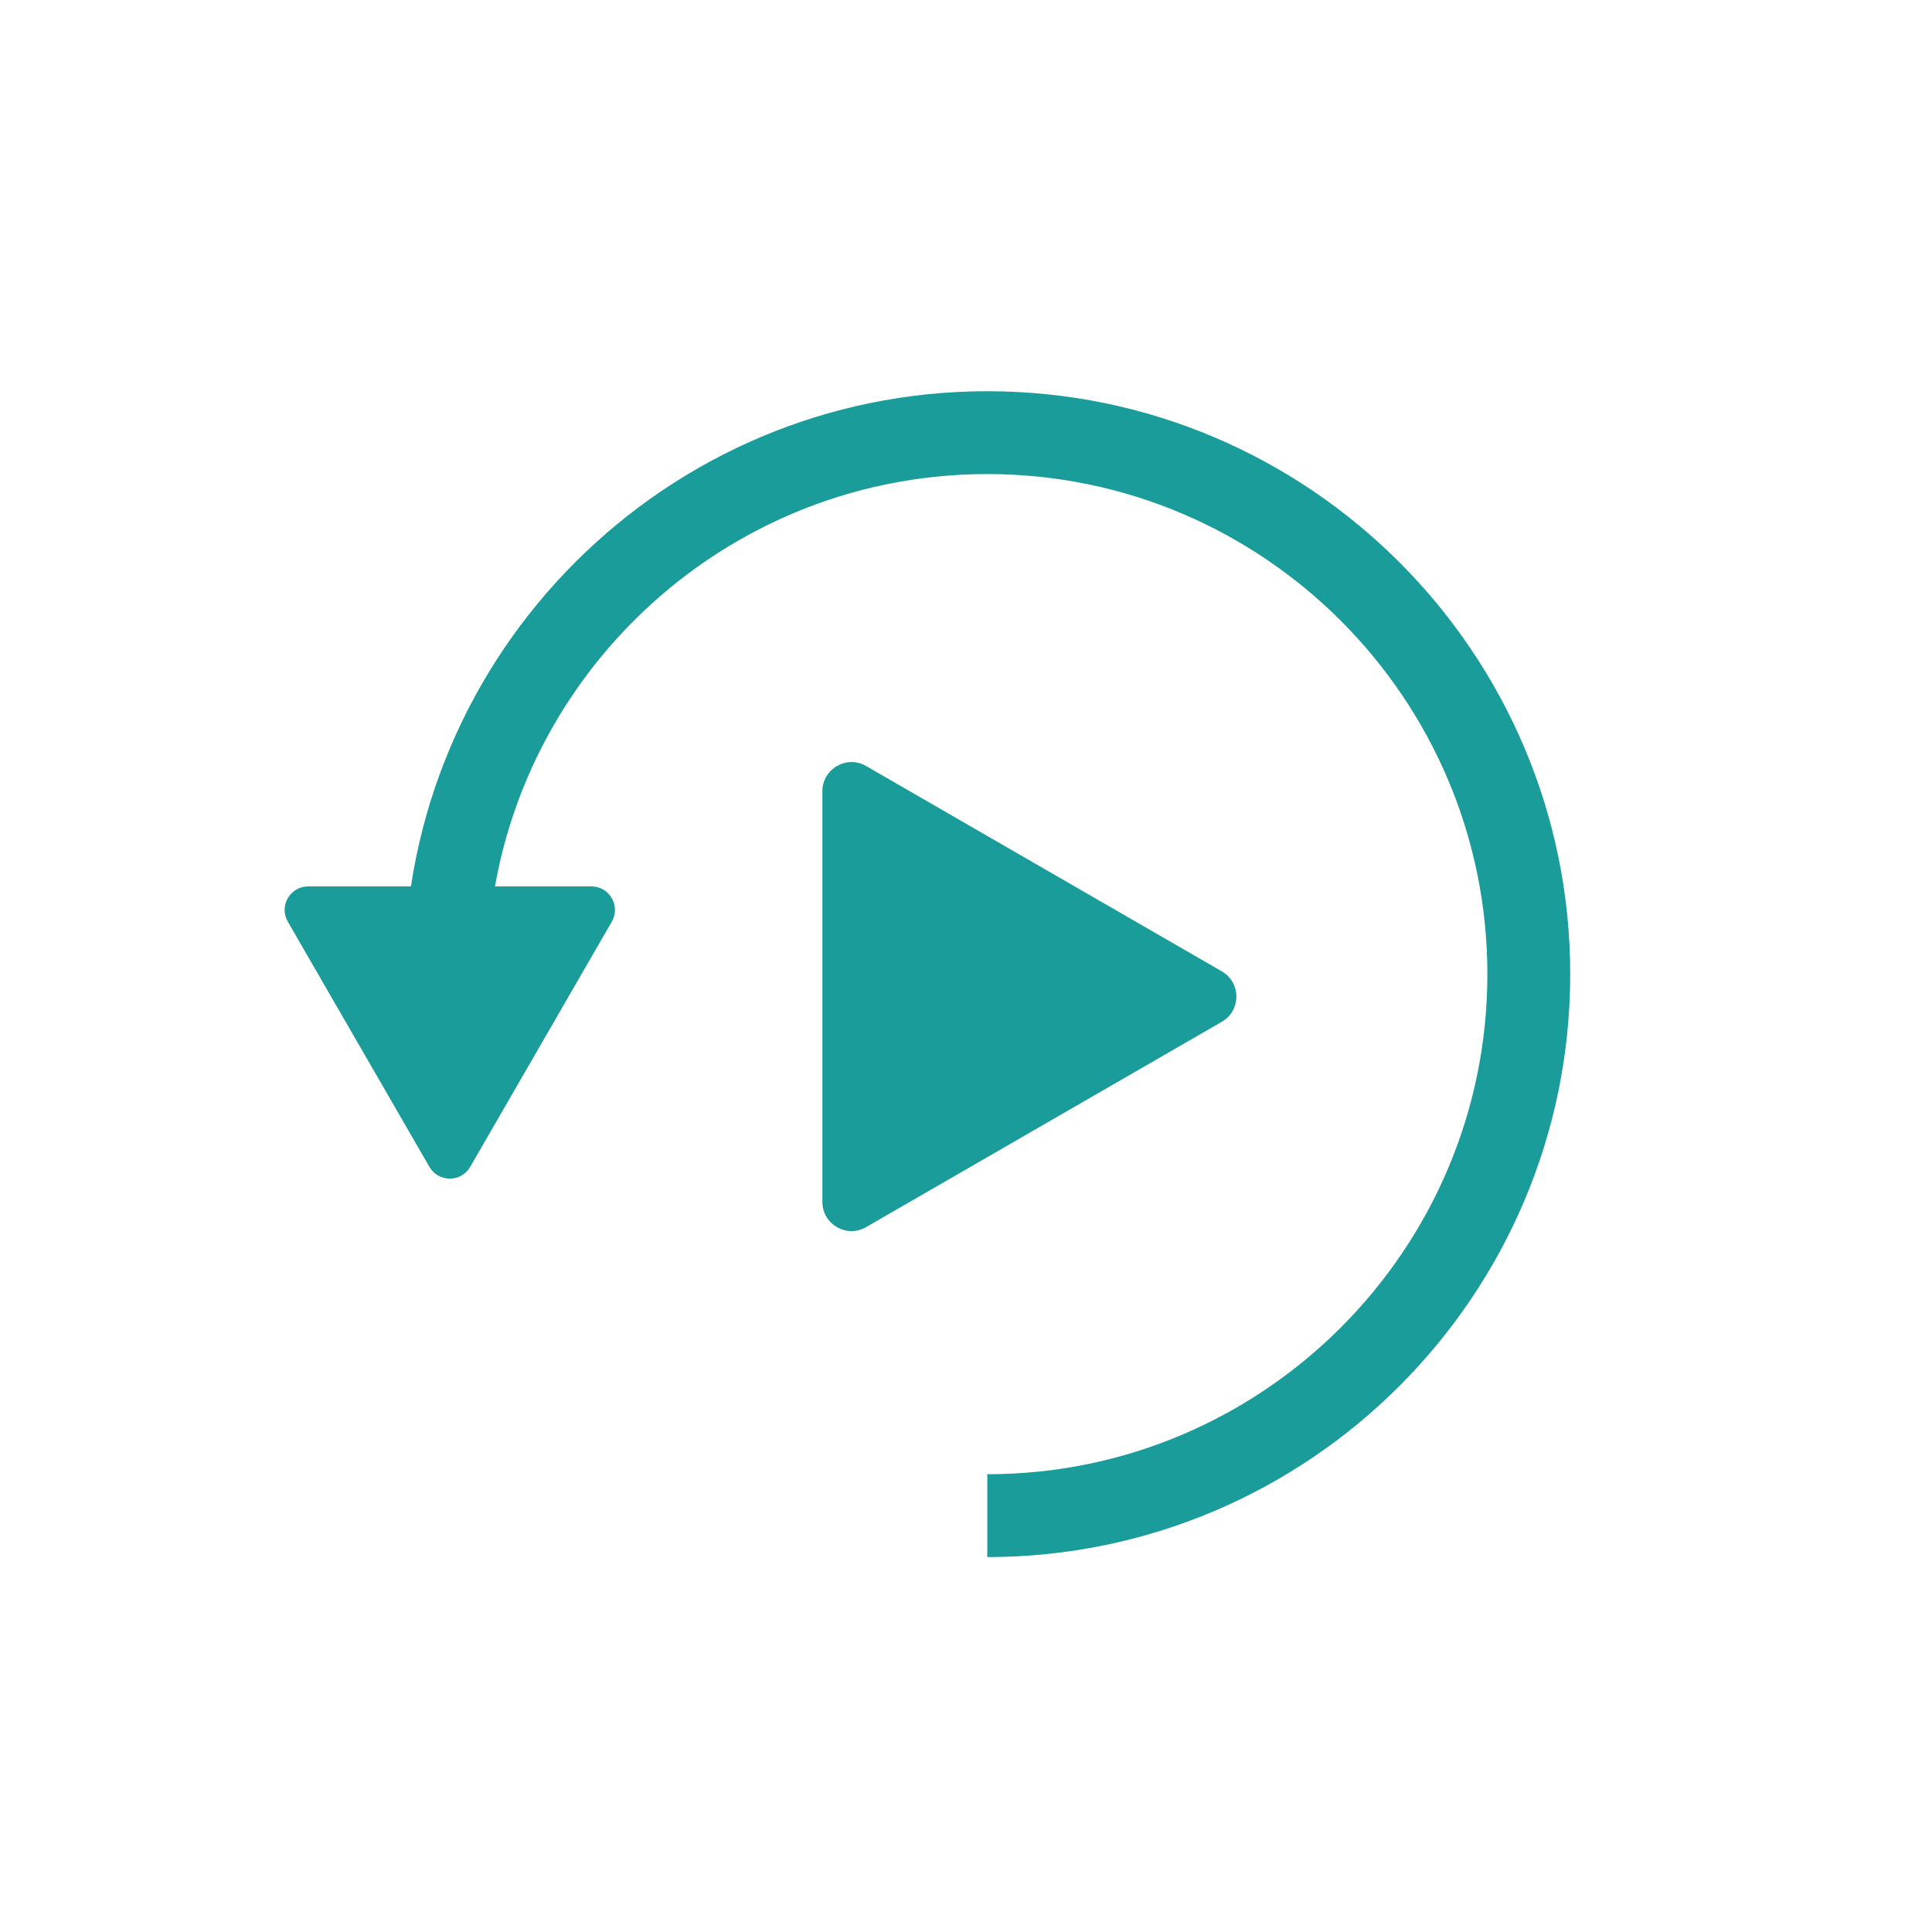 <?xml version="1.0" encoding="UTF-8"?>
<svg id="Layer_1" data-name="Layer 1" xmlns="http://www.w3.org/2000/svg" viewBox="0 0 500 500">
  <defs>
    <style>
      .cls-1 {
        fill: #1a9c9a;
      }
    </style>
  </defs>
  <path class="cls-1" d="M255.51,402.98v-21.45c71.36,0,129.42-58.05,129.42-129.42s-58.05-129.42-129.42-129.42-129.41,58.05-129.41,129.42h-21.45c0-83.18,67.68-150.86,150.86-150.86s150.86,67.68,150.86,150.86-67.68,150.86-150.86,150.86h0Z"/>
  <path class="cls-1" d="M116.42,229.4h36.63c4.69,0,7.63,5.08,5.28,9.14l-18.32,31.72-18.32,31.72c-2.35,4.06-8.21,4.06-10.56,0l-18.32-31.72-18.32-31.72c-2.35-4.06.58-9.14,5.28-9.14h36.63Z"/>
  <path class="cls-1" d="M212.83,257.94v-53.16c0-5.81,6.29-9.43,11.31-6.54l46.03,26.57,46.03,26.57c5.03,2.91,5.03,10.17,0,13.06l-46.03,26.57-46.03,26.57c-5.03,2.91-11.31-.72-11.31-6.54v-53.16.02Z"/>
</svg>